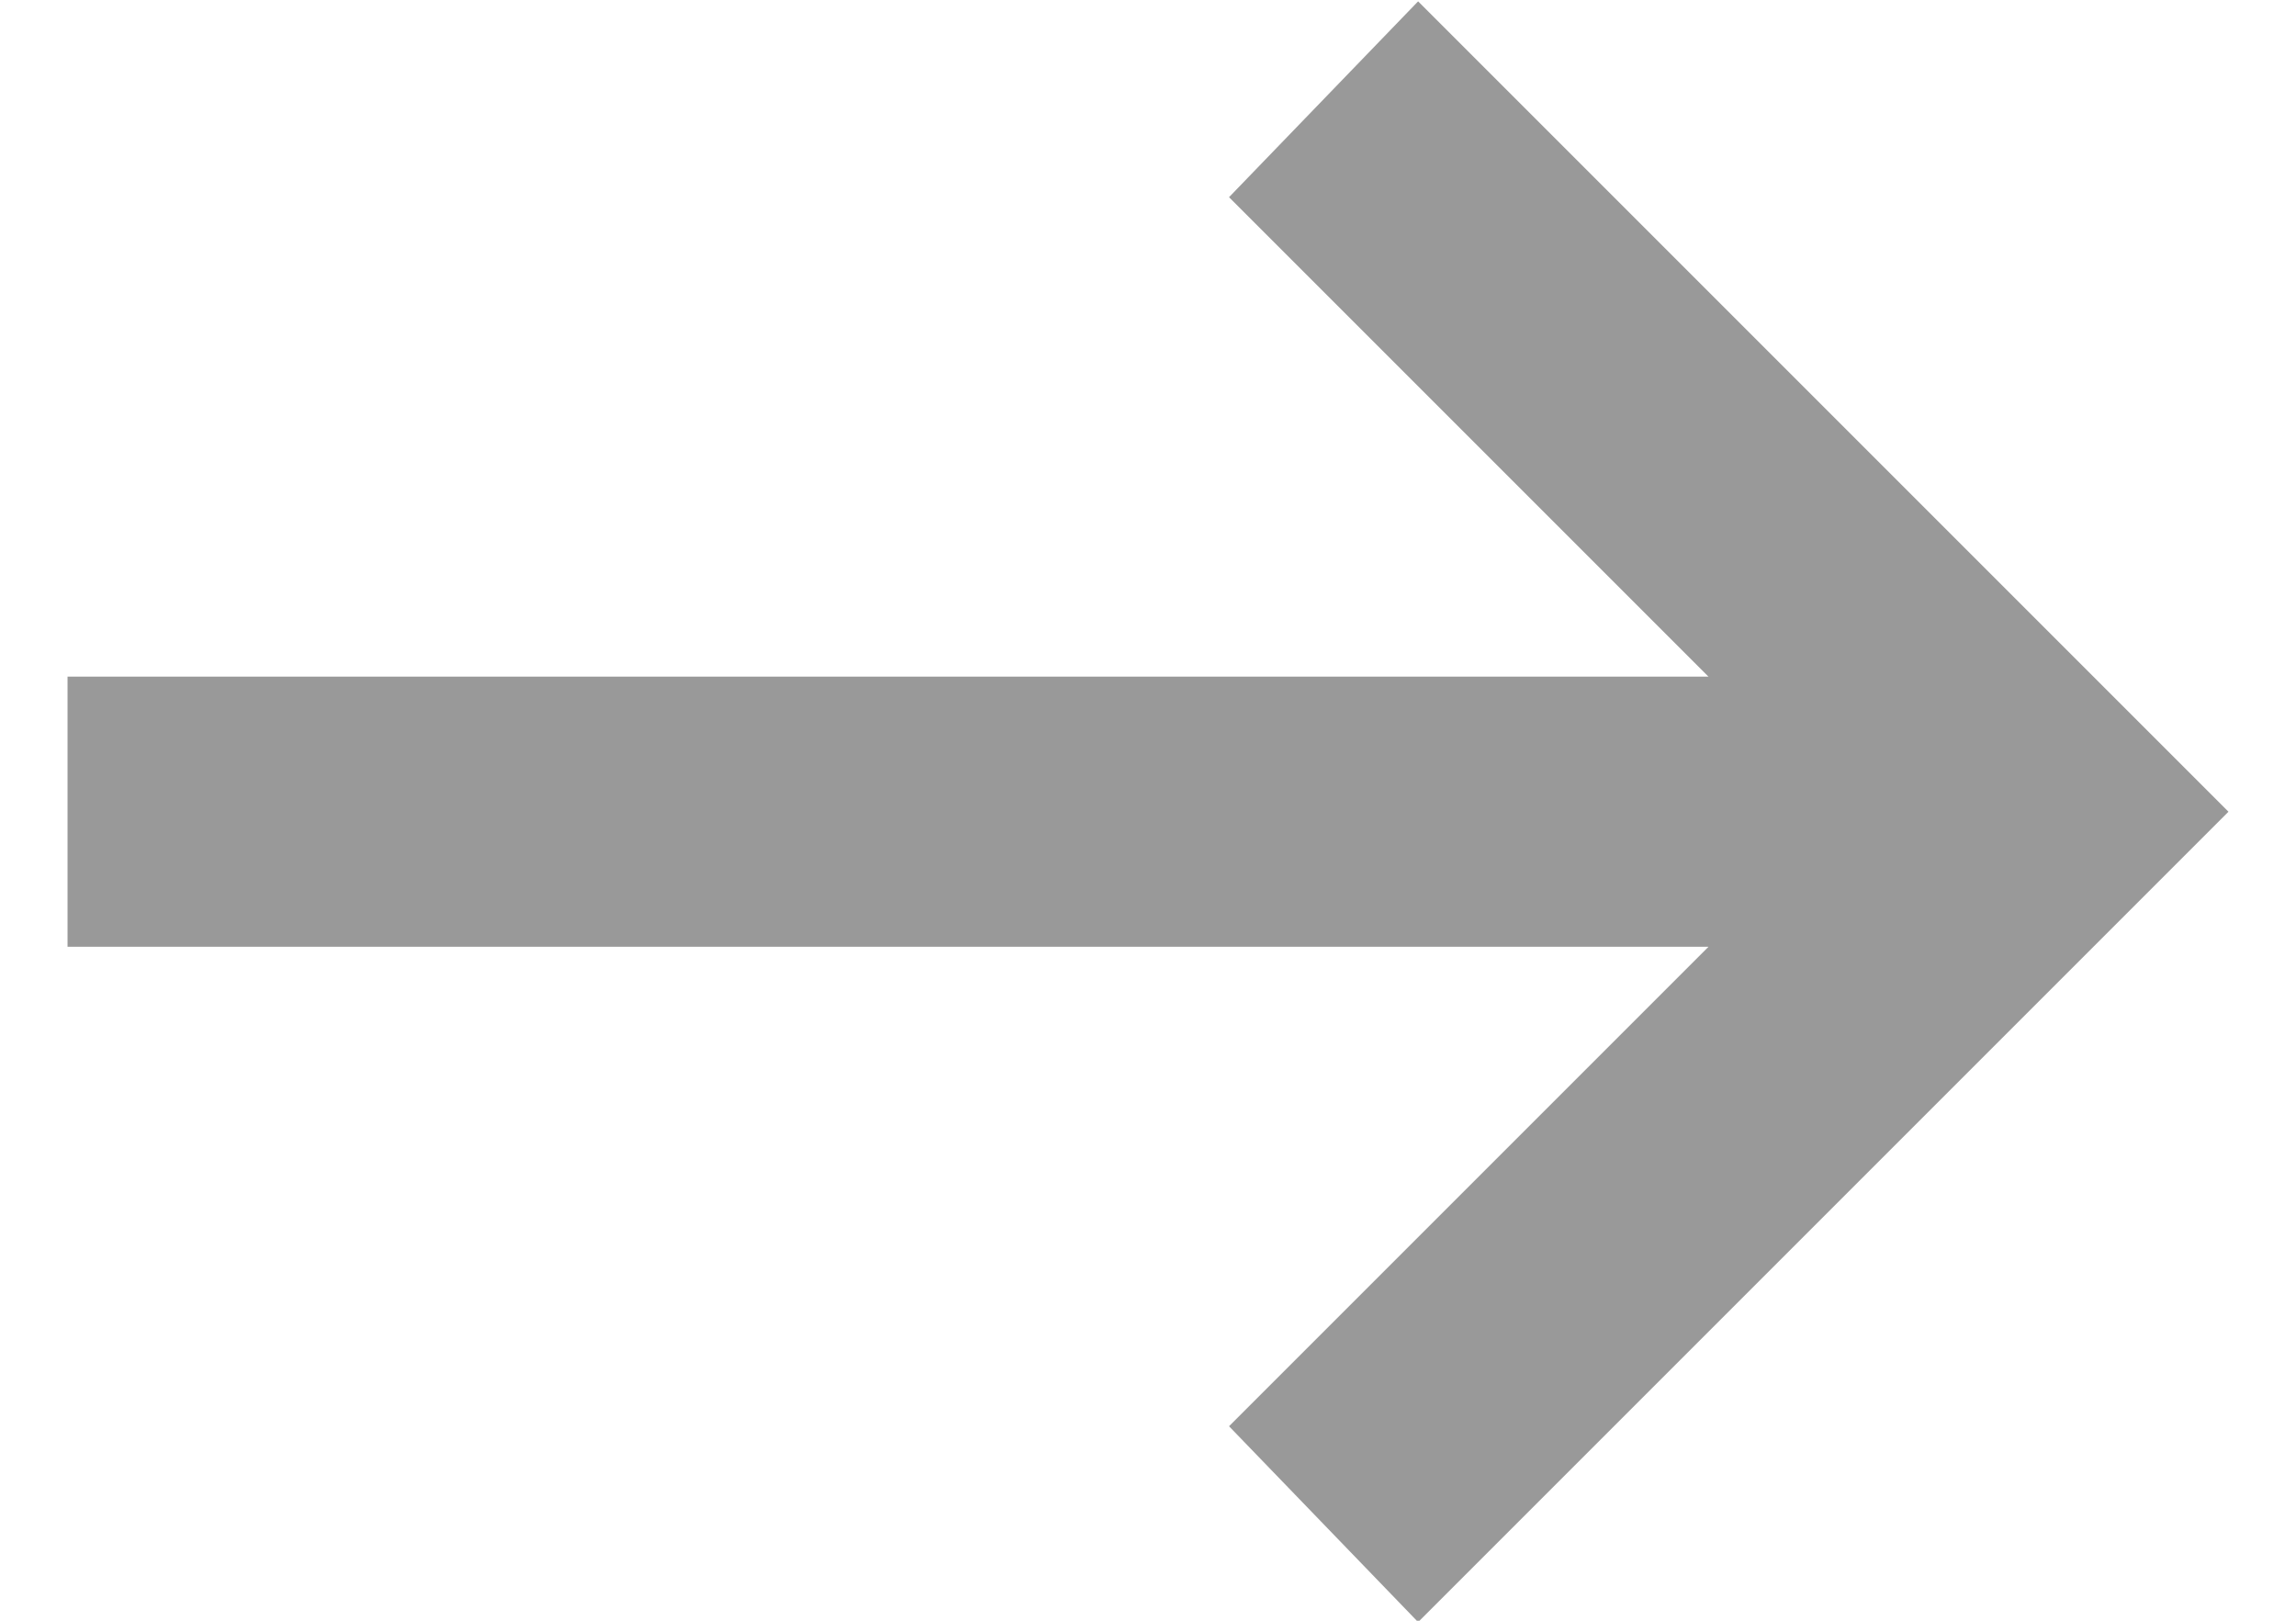<svg width="17" height="12" viewBox="0 0 17 12" fill="none" xmlns="http://www.w3.org/2000/svg">
<path d="M10.5 12.01L9.1 10.56L12.65 7.01H0.5V5.01H12.65L9.1 1.46L10.5 0.01L16.5 6.01L10.5 12.01Z" fill="#999999"/>
</svg>
